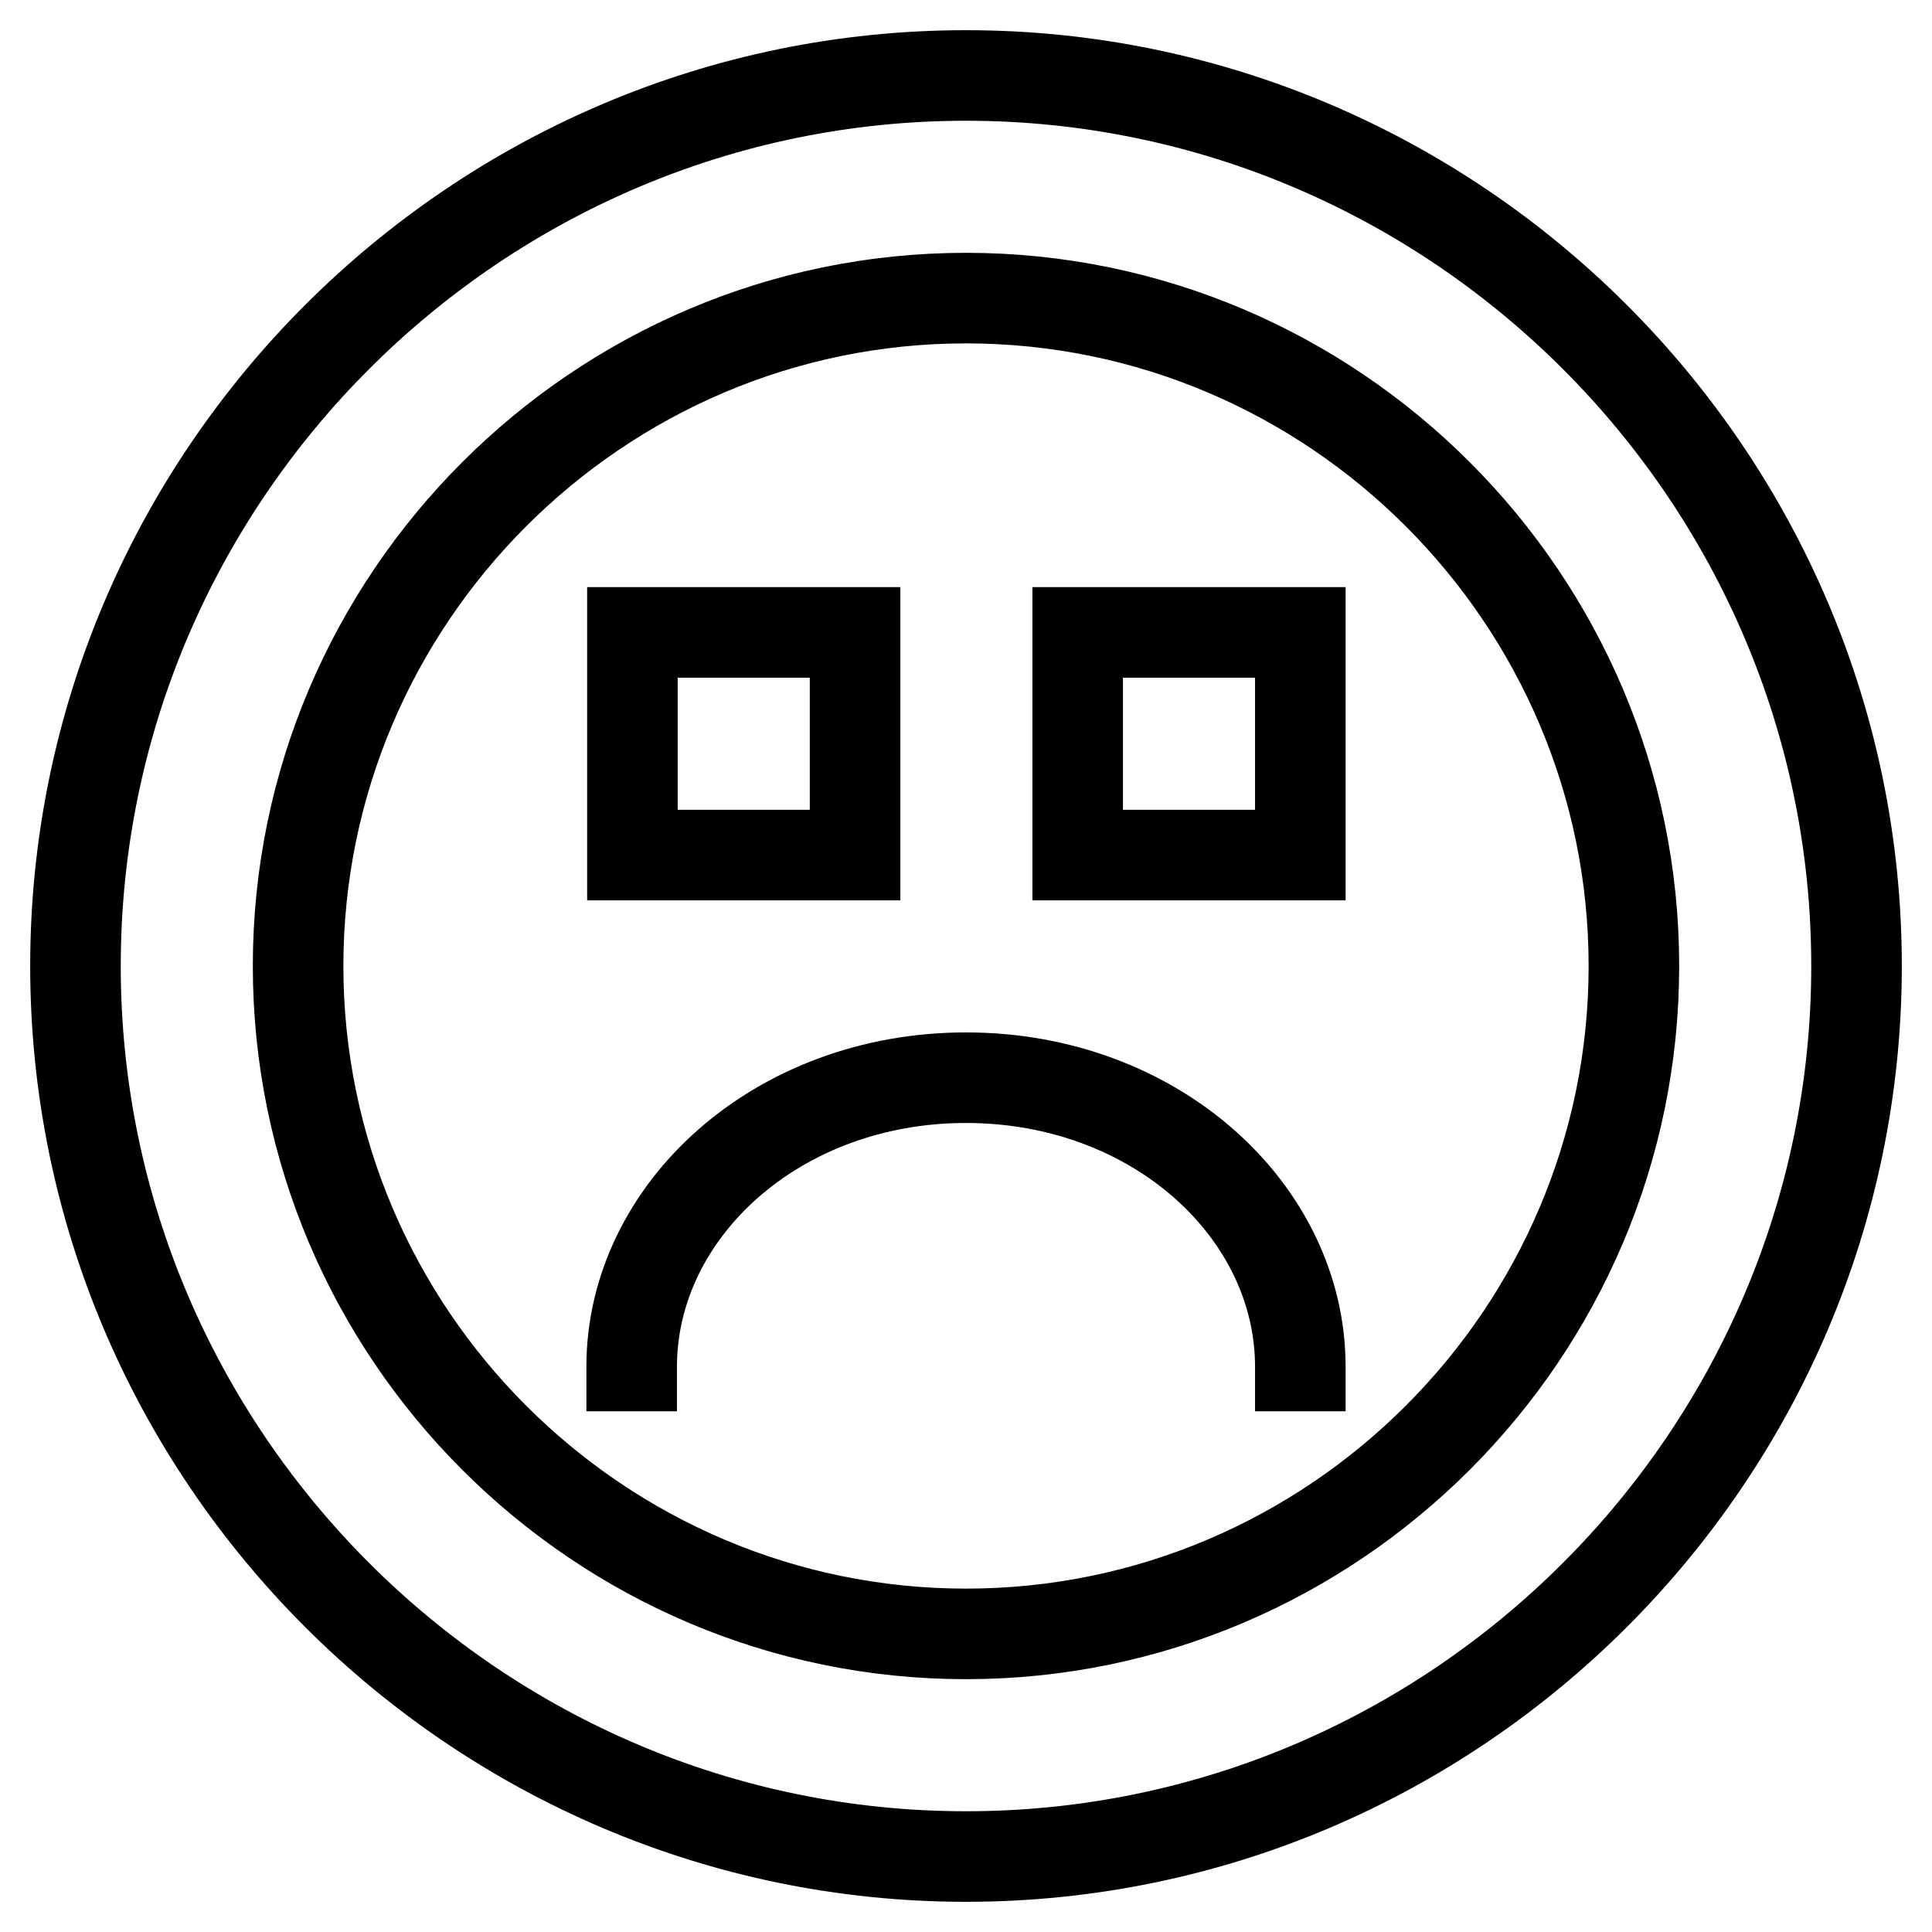 <?xml version="1.0" encoding="utf-8"?>
<!-- Svg Vector Icons : http://www.onlinewebfonts.com/icon -->
<!DOCTYPE svg PUBLIC "-//W3C//DTD SVG 1.1//EN" "http://www.w3.org/Graphics/SVG/1.1/DTD/svg11.dtd">
<svg version="1.1" xmlns="http://www.w3.org/2000/svg" xmlns:xlink="http://www.w3.org/1999/xlink" x="0px" y="0px" viewBox="0 0 256 256" enable-background="new 0 0 256 256" xml:space="preserve">
<g> <path stroke-width="12" fill-opacity="0" stroke="#000000"  d="M128,10C63.1,10,10,63.1,10,128s53.1,118,118,118c64.9,0,118-53.1,118-118S192.9,10,128,10z M128,39.5 c48.7,0,88.5,39.8,88.5,88.5c0,48.7-39.8,88.5-88.5,88.5c-48.7,0-88.5-39.8-88.5-88.5C39.5,79.3,79.3,39.5,128,39.5z M172.3,187 v-5.9c0-20.6-19.2-38.3-44.3-38.3c-25.1,0-44.3,17.7-44.3,38.3v5.9 M113.3,113.3V83.8H83.8v29.5H113.3L113.3,113.3z M172.3,113.3 V83.8h-29.5v29.5H172.3L172.3,113.3z"/></g>
</svg>